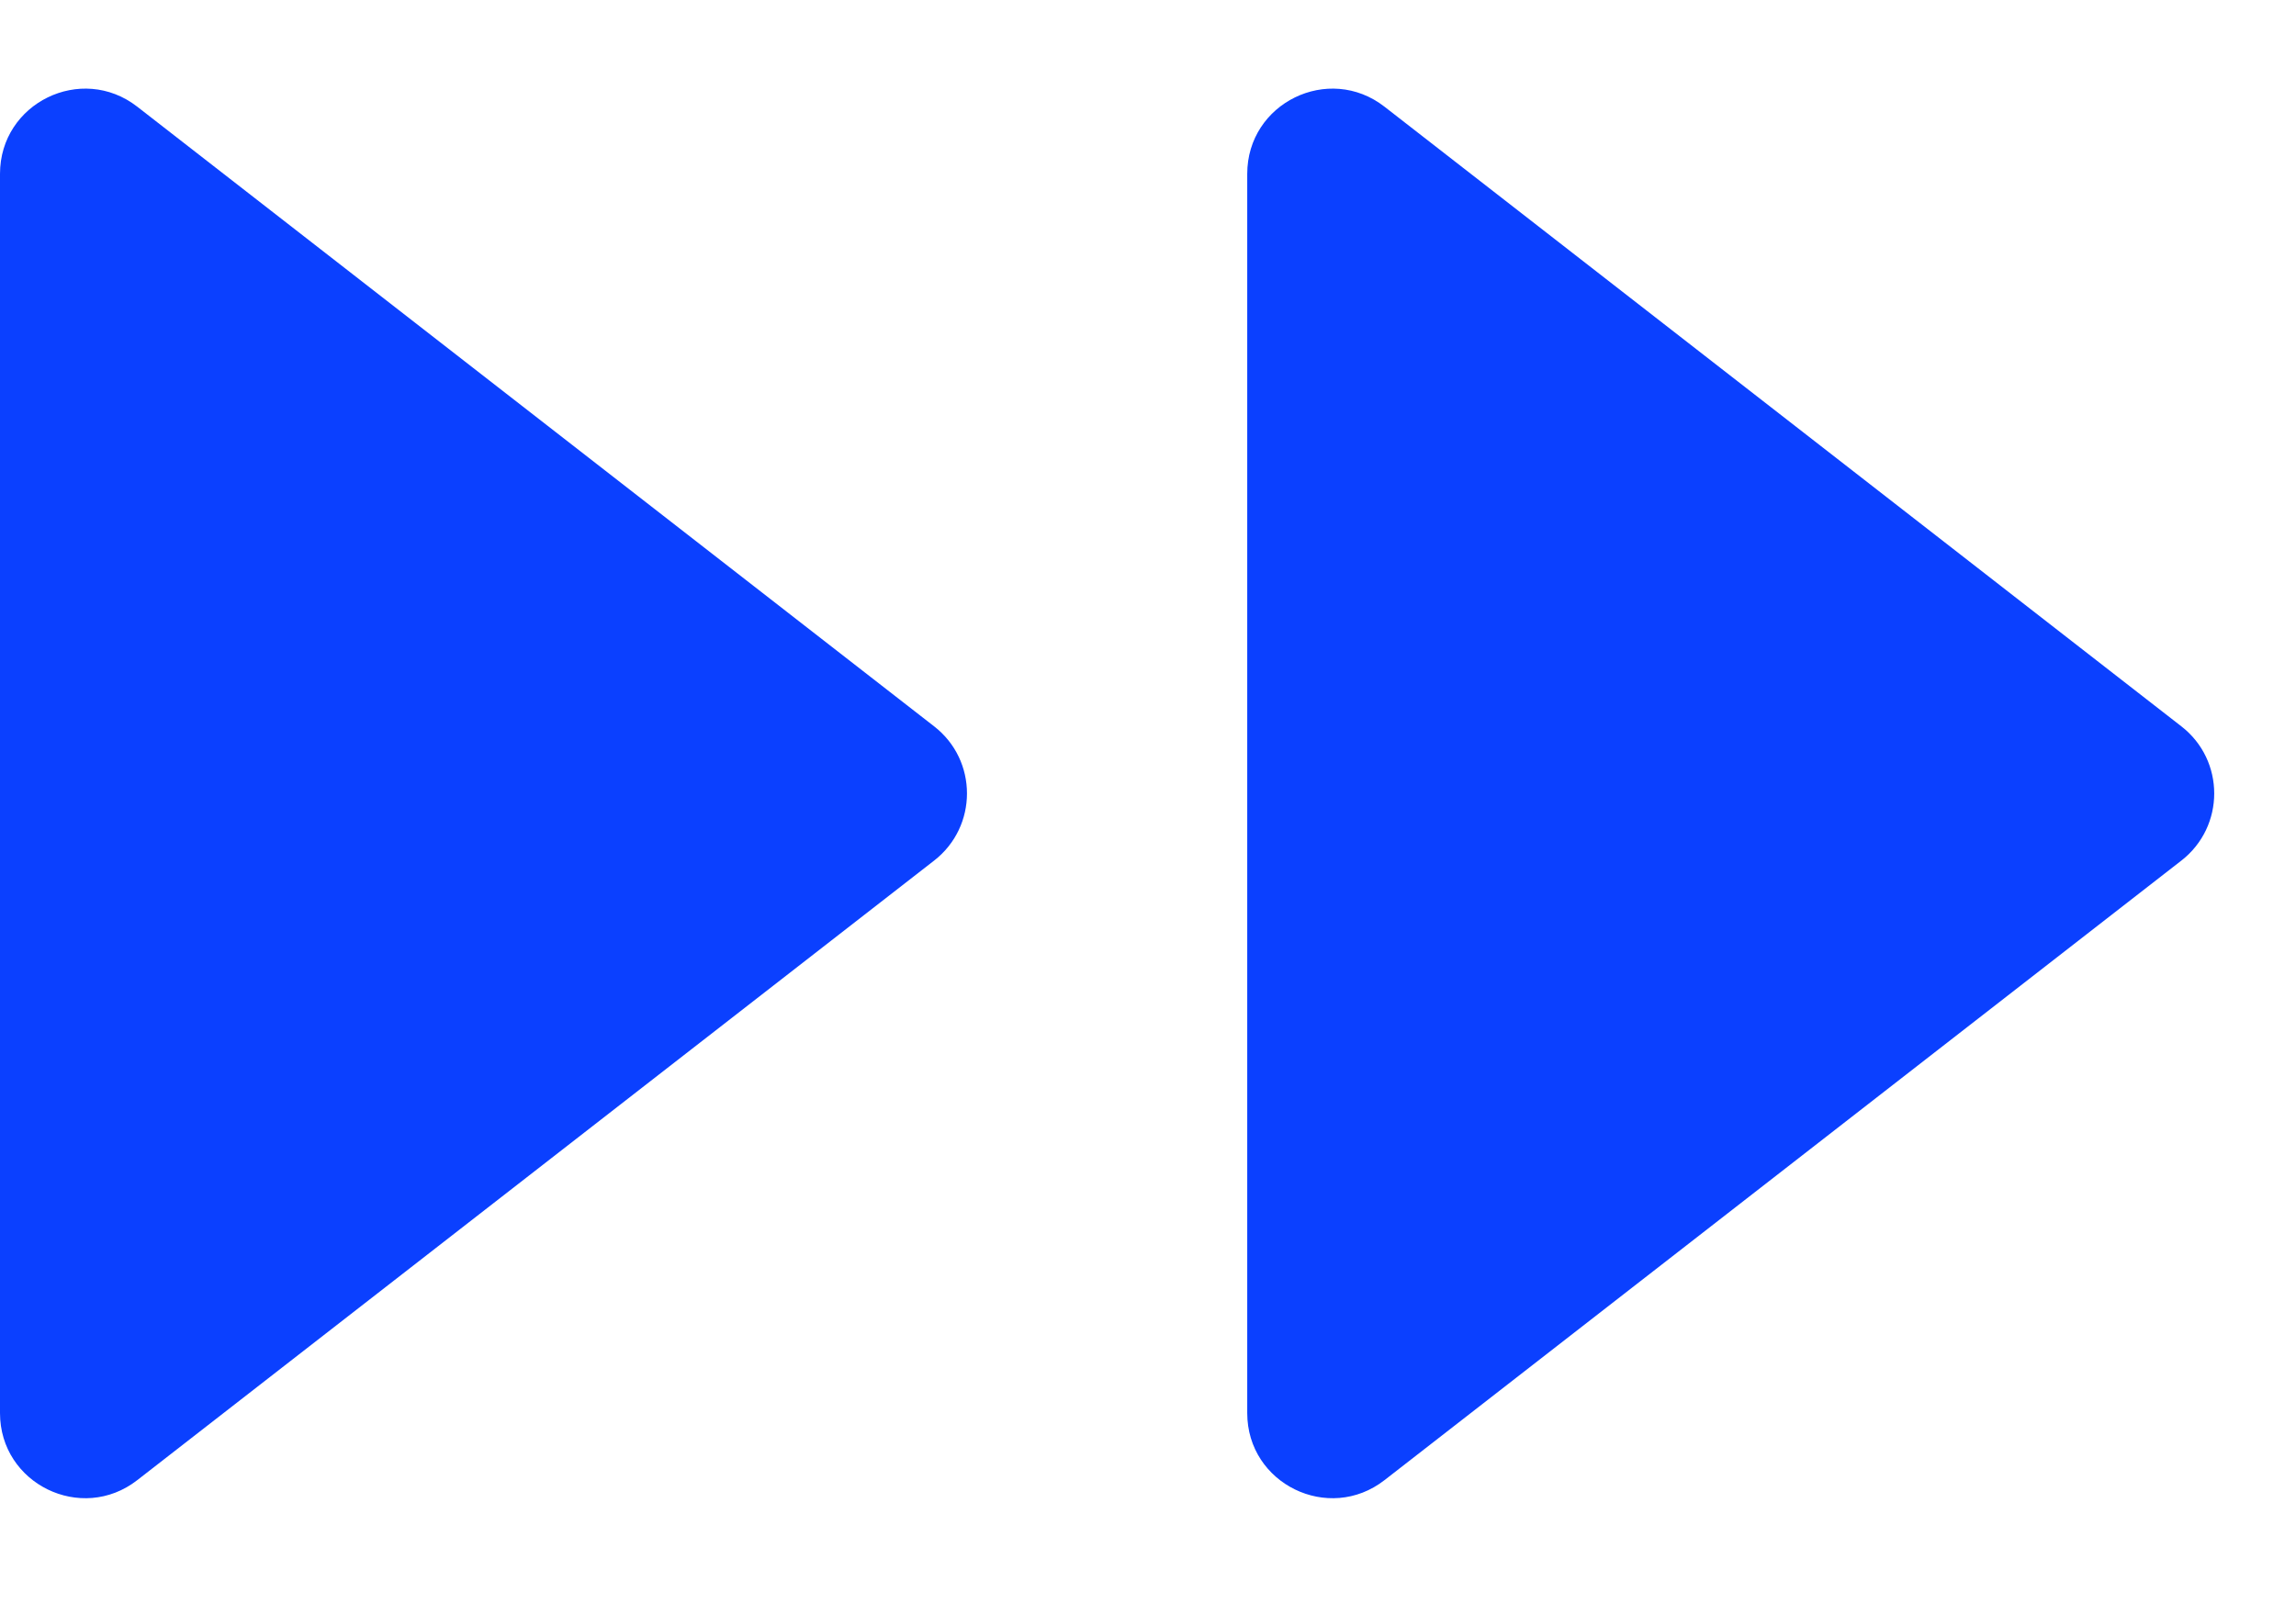 <svg width="27" height="19" viewBox="0 0 27 19" fill="none" xmlns="http://www.w3.org/2000/svg">
<path d="M14.667 16.622C14.667 17.454 15.624 17.922 16.281 17.411L25.652 10.123C26.167 9.722 26.167 8.944 25.652 8.544L16.281 1.255C15.624 0.744 14.667 1.212 14.667 2.045V16.622Z" fill="#0B40FF"/>
<path d="M0 16.622C0 17.454 0.957 17.922 1.614 17.411L10.985 10.123C11.5 9.722 11.5 8.944 10.985 8.544L1.614 1.255C0.957 0.744 0 1.212 0 2.045V16.622Z" fill="#0B40FF"/>
</svg>

